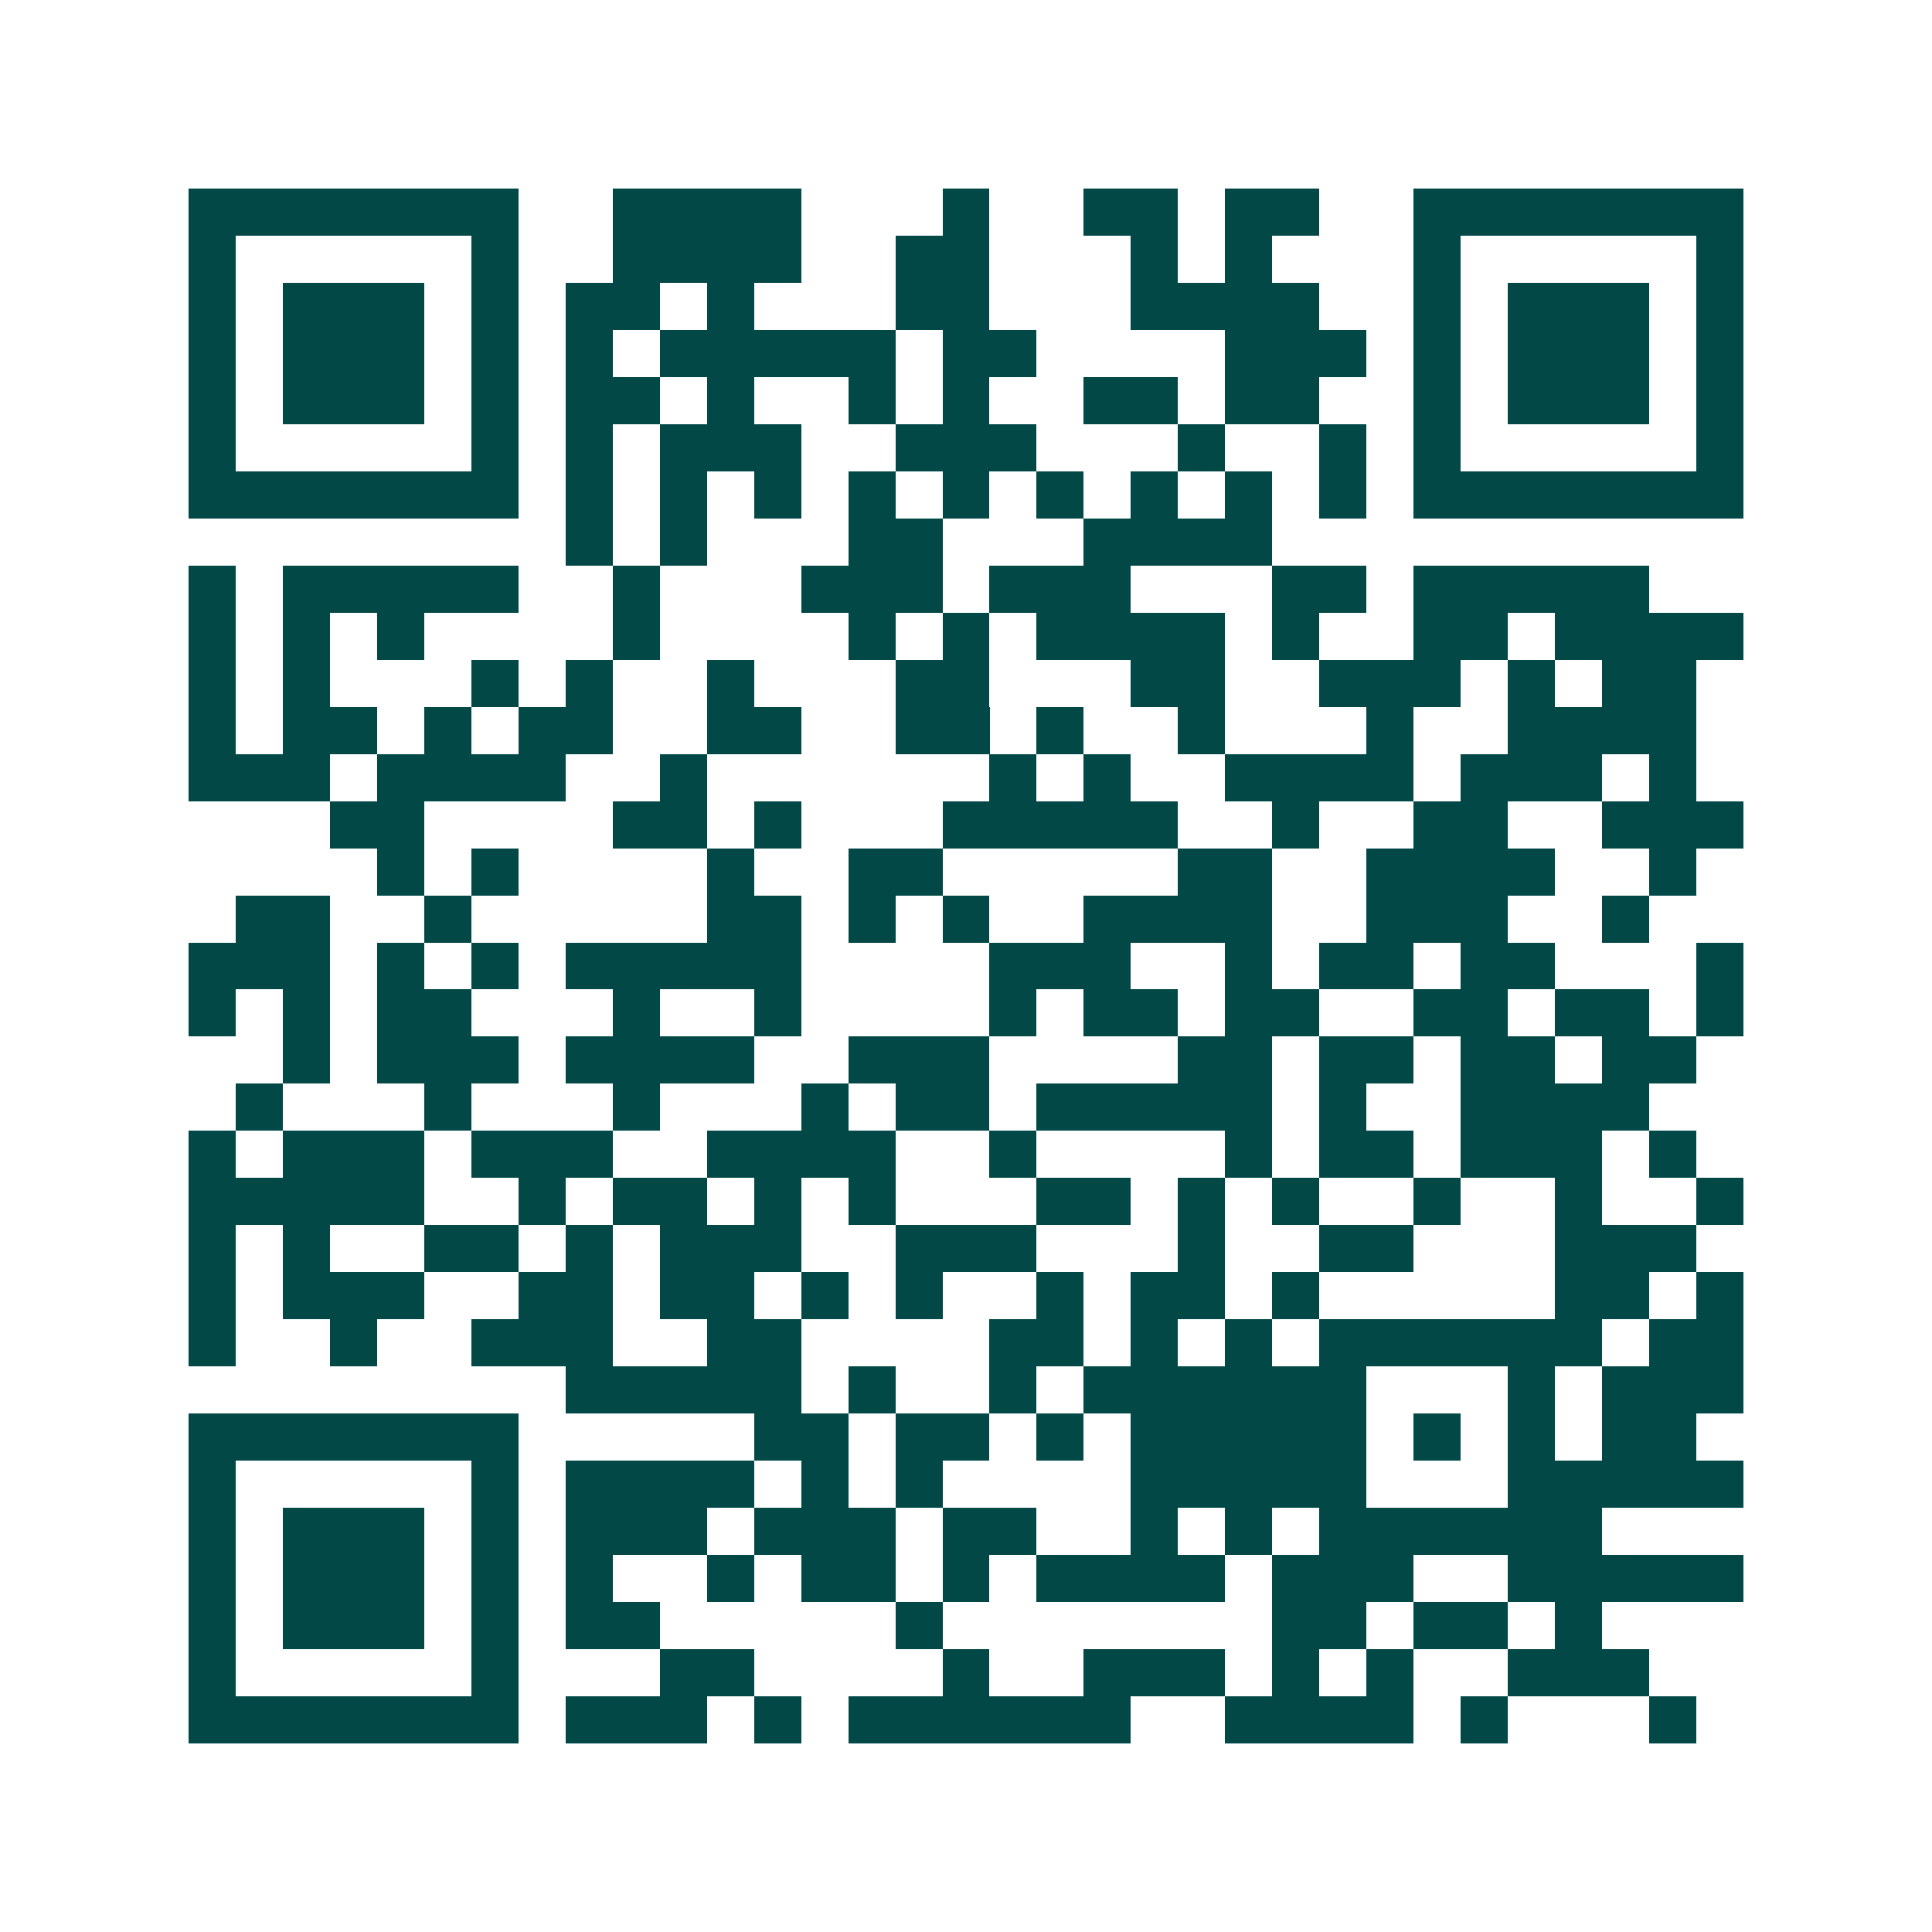 <svg xmlns="http://www.w3.org/2000/svg" width="200" height="200" viewBox="0 0 41 41" shape-rendering="crispEdges"><path fill="#ffffff" d="M0 0h41v41H0z"/><path stroke="#014847" d="M4 4.5h7m2 0h4m3 0h1m2 0h2m1 0h2m2 0h7M4 5.5h1m5 0h1m2 0h4m2 0h2m3 0h1m1 0h1m3 0h1m5 0h1M4 6.5h1m1 0h3m1 0h1m1 0h2m1 0h1m3 0h2m3 0h4m2 0h1m1 0h3m1 0h1M4 7.5h1m1 0h3m1 0h1m1 0h1m1 0h5m1 0h2m4 0h3m1 0h1m1 0h3m1 0h1M4 8.5h1m1 0h3m1 0h1m1 0h2m1 0h1m2 0h1m1 0h1m2 0h2m1 0h2m2 0h1m1 0h3m1 0h1M4 9.5h1m5 0h1m1 0h1m1 0h3m2 0h3m3 0h1m2 0h1m1 0h1m5 0h1M4 10.5h7m1 0h1m1 0h1m1 0h1m1 0h1m1 0h1m1 0h1m1 0h1m1 0h1m1 0h1m1 0h7M12 11.5h1m1 0h1m3 0h2m3 0h4M4 12.5h1m1 0h5m2 0h1m3 0h3m1 0h3m3 0h2m1 0h5M4 13.5h1m1 0h1m1 0h1m4 0h1m4 0h1m1 0h1m1 0h4m1 0h1m2 0h2m1 0h4M4 14.5h1m1 0h1m3 0h1m1 0h1m2 0h1m3 0h2m3 0h2m2 0h3m1 0h1m1 0h2M4 15.5h1m1 0h2m1 0h1m1 0h2m2 0h2m2 0h2m1 0h1m2 0h1m3 0h1m2 0h4M4 16.5h3m1 0h4m2 0h1m6 0h1m1 0h1m2 0h4m1 0h3m1 0h1M7 17.5h2m4 0h2m1 0h1m3 0h5m2 0h1m2 0h2m2 0h3M8 18.5h1m1 0h1m4 0h1m2 0h2m5 0h2m2 0h4m2 0h1M5 19.5h2m2 0h1m5 0h2m1 0h1m1 0h1m2 0h4m2 0h3m2 0h1M4 20.5h3m1 0h1m1 0h1m1 0h5m4 0h3m2 0h1m1 0h2m1 0h2m3 0h1M4 21.5h1m1 0h1m1 0h2m3 0h1m2 0h1m4 0h1m1 0h2m1 0h2m2 0h2m1 0h2m1 0h1M6 22.5h1m1 0h3m1 0h4m2 0h3m4 0h2m1 0h2m1 0h2m1 0h2M5 23.5h1m3 0h1m3 0h1m3 0h1m1 0h2m1 0h5m1 0h1m2 0h4M4 24.5h1m1 0h3m1 0h3m2 0h4m2 0h1m4 0h1m1 0h2m1 0h3m1 0h1M4 25.5h5m2 0h1m1 0h2m1 0h1m1 0h1m3 0h2m1 0h1m1 0h1m2 0h1m2 0h1m2 0h1M4 26.5h1m1 0h1m2 0h2m1 0h1m1 0h3m2 0h3m3 0h1m2 0h2m3 0h3M4 27.5h1m1 0h3m2 0h2m1 0h2m1 0h1m1 0h1m2 0h1m1 0h2m1 0h1m5 0h2m1 0h1M4 28.5h1m2 0h1m2 0h3m2 0h2m4 0h2m1 0h1m1 0h1m1 0h6m1 0h2M12 29.5h5m1 0h1m2 0h1m1 0h6m3 0h1m1 0h3M4 30.5h7m5 0h2m1 0h2m1 0h1m1 0h5m1 0h1m1 0h1m1 0h2M4 31.5h1m5 0h1m1 0h4m1 0h1m1 0h1m4 0h5m3 0h5M4 32.5h1m1 0h3m1 0h1m1 0h3m1 0h3m1 0h2m2 0h1m1 0h1m1 0h6M4 33.5h1m1 0h3m1 0h1m1 0h1m2 0h1m1 0h2m1 0h1m1 0h4m1 0h3m2 0h5M4 34.5h1m1 0h3m1 0h1m1 0h2m5 0h1m7 0h2m1 0h2m1 0h1M4 35.5h1m5 0h1m3 0h2m4 0h1m2 0h3m1 0h1m1 0h1m2 0h3M4 36.5h7m1 0h3m1 0h1m1 0h6m2 0h4m1 0h1m3 0h1"/></svg>
